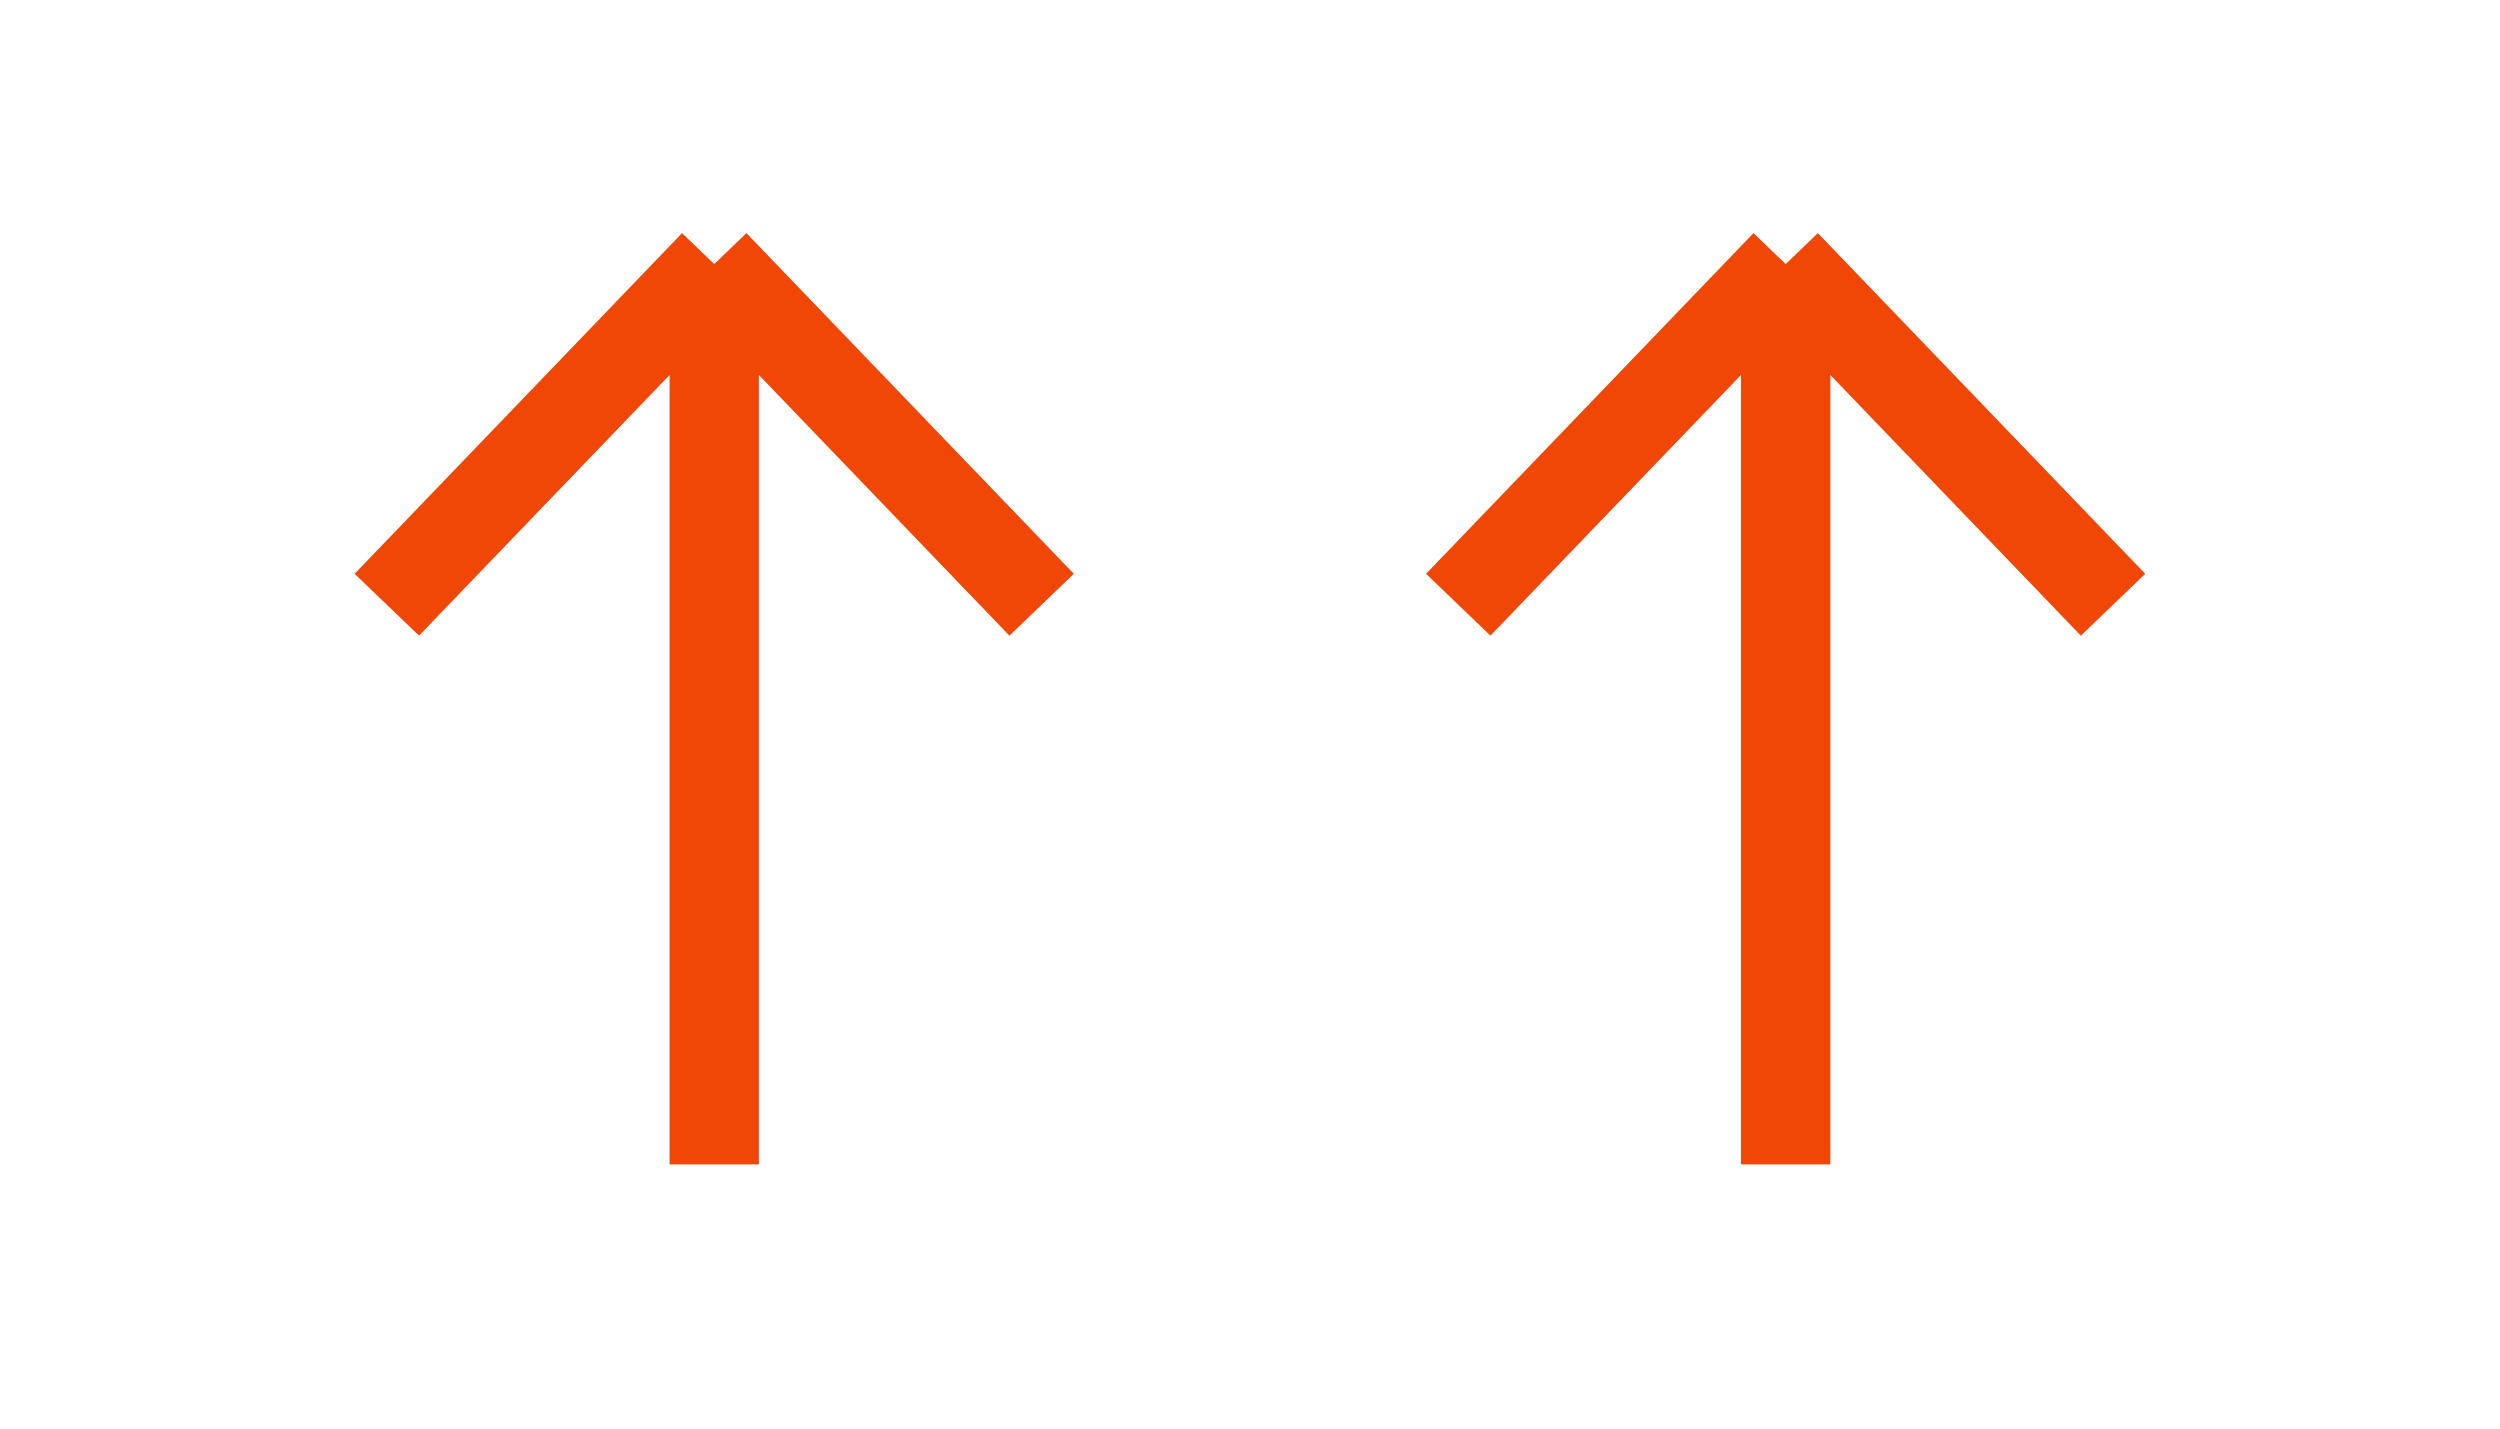<svg width="56" height="32" viewBox="0 0 56 32" fill="none" xmlns="http://www.w3.org/2000/svg">
<path d="M15.999 26.082L15.999 5.915M15.999 5.915L23.332 13.546M15.999 5.915L8.665 13.546" stroke="#F04706" stroke-width="2"/>
<path d="M39.999 26.082L39.999 5.915M39.999 5.915L47.332 13.546M39.999 5.915L32.665 13.546" stroke="#F04706" stroke-width="2"/>
</svg>
